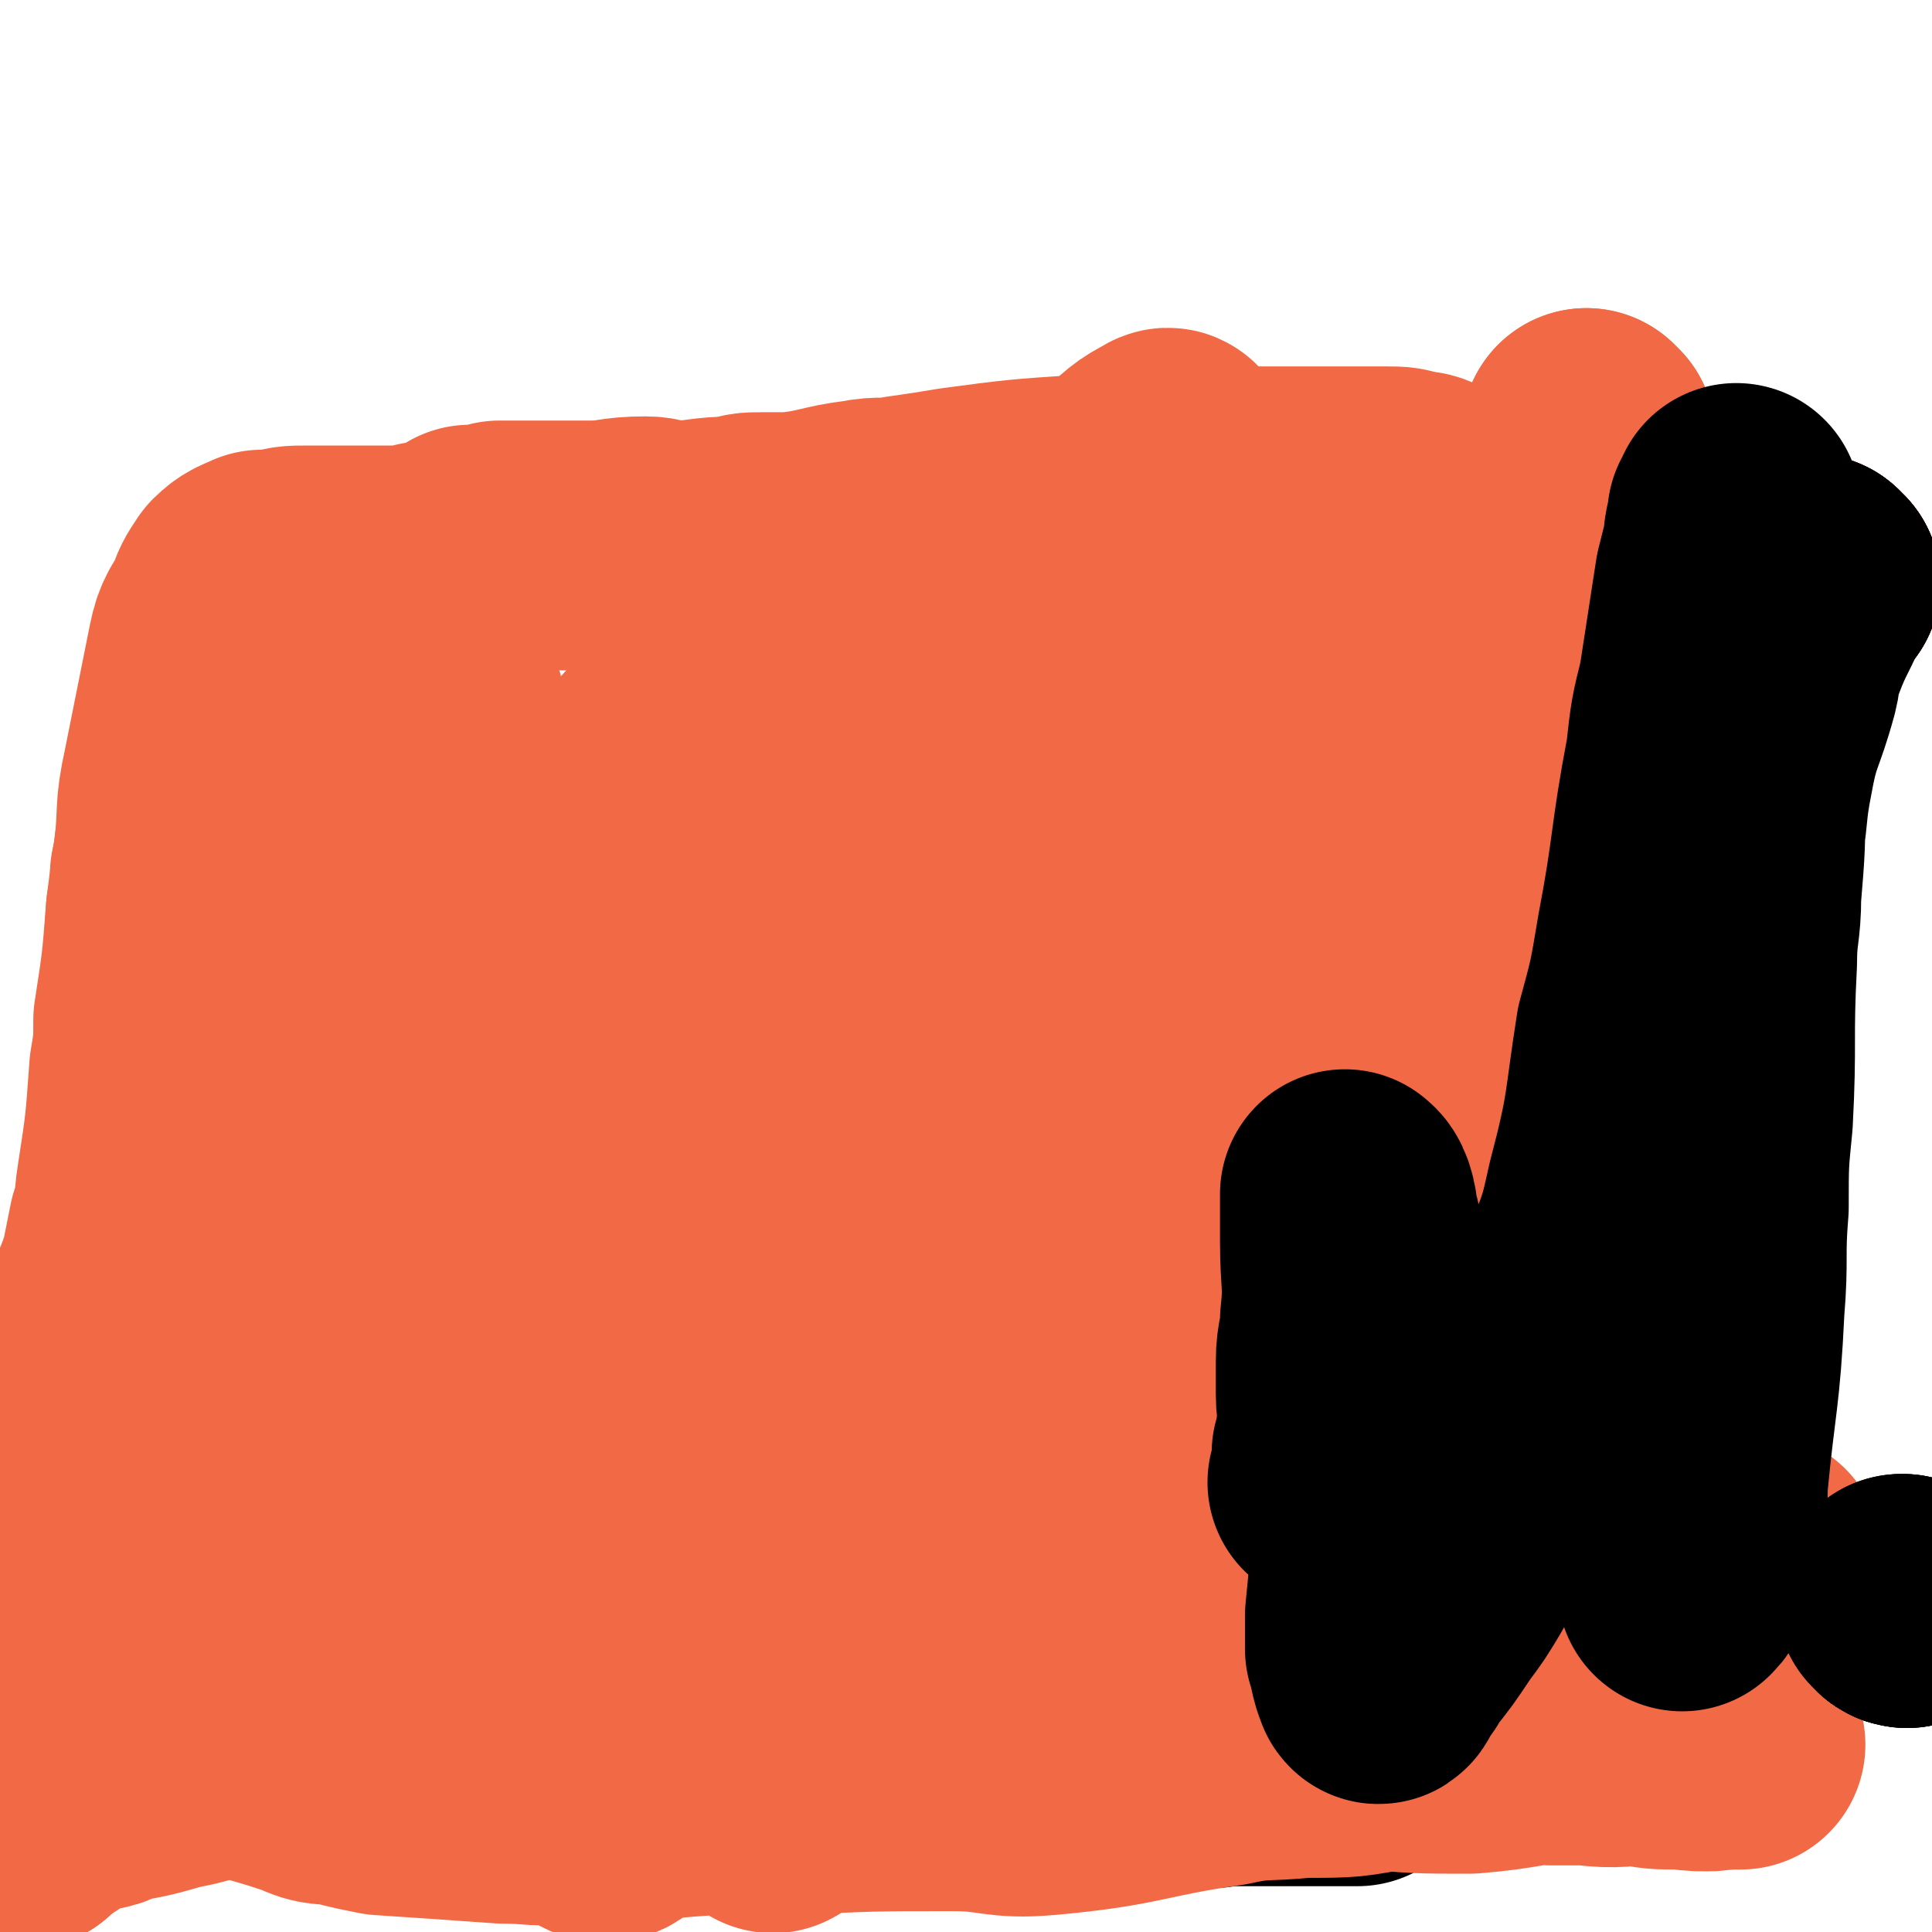 <svg viewBox='0 0 464 464' version='1.1' xmlns='http://www.w3.org/2000/svg' xmlns:xlink='http://www.w3.org/1999/xlink'><g fill='none' stroke='#000000' stroke-width='60' stroke-linecap='round' stroke-linejoin='round'><path d='M113,411c0,0 -1,-1 -1,-1 0,0 0,0 1,0 0,0 0,0 0,0 '/><path d='M113,411c0,0 -1,-1 -1,-1 0,0 0,0 1,0 3,1 3,0 6,0 1,0 1,0 2,0 4,0 4,0 8,0 4,0 4,0 7,0 5,0 5,0 9,0 6,0 6,1 12,0 5,0 5,0 10,-1 6,0 6,-1 11,-1 4,0 4,0 8,0 5,0 5,0 10,0 4,0 4,0 8,0 4,0 4,0 8,0 4,0 4,0 8,0 8,1 8,2 17,2 3,0 3,-1 6,-1 3,0 3,1 7,1 4,0 4,0 9,0 1,1 1,1 3,1 1,0 1,0 3,0 2,1 2,0 4,0 1,1 1,1 1,1 1,1 1,0 1,0 1,0 1,0 2,0 0,0 0,0 0,0 1,1 1,1 1,1 0,0 0,0 0,0 1,1 1,1 1,1 0,0 0,0 0,0 '/><path d='M276,415c0,0 -1,-1 -1,-1 0,0 0,0 0,0 0,0 0,0 0,0 '/><path d='M276,415c0,0 -1,-1 -1,-1 0,0 0,1 0,2 0,0 0,-1 0,-1 1,1 1,1 2,2 0,0 -1,-1 -1,-1 0,1 0,1 0,1 0,0 0,0 0,0 '/><path d='M277,418c0,0 -1,-1 -1,-1 0,0 0,0 0,0 1,1 1,1 1,1 1,1 1,1 2,1 0,1 0,1 1,1 2,1 2,2 4,2 1,1 2,0 3,0 1,1 1,1 2,1 3,1 3,0 6,0 2,0 2,0 4,0 2,0 2,0 5,0 2,0 2,0 4,0 3,0 3,0 6,0 1,0 1,0 3,0 1,0 1,0 2,0 2,0 2,0 4,0 1,0 1,0 2,0 0,0 0,0 1,0 0,0 0,0 0,0 '/><path d='M309,377c0,0 -1,-1 -1,-1 0,0 0,0 0,0 0,0 0,0 0,0 '/></g>
<g fill='none' stroke='#F26946' stroke-width='60' stroke-linecap='round' stroke-linejoin='round'><path d='M309,377c0,0 -1,-1 -1,-1 0,0 0,1 0,0 2,-2 2,-3 3,-5 2,-4 2,-4 3,-8 3,-6 3,-6 4,-11 2,-7 3,-7 4,-14 2,-9 2,-9 4,-17 1,-10 1,-10 3,-20 1,-10 1,-10 2,-19 1,-10 1,-10 2,-19 1,-8 1,-8 2,-16 1,-8 1,-8 1,-16 1,-6 1,-6 1,-13 1,-6 0,-6 0,-13 1,-6 1,-6 1,-12 1,-5 0,-5 0,-11 1,-6 1,-6 1,-11 1,-10 1,-10 1,-21 1,-6 1,-6 1,-13 1,-3 1,-3 1,-5 1,-2 0,-2 1,-4 0,-3 0,-3 0,-5 0,0 0,-1 0,-1 0,-1 0,-1 0,-1 0,-1 0,-1 0,-1 0,0 0,0 0,0 0,0 0,0 0,0 -2,-1 -2,-1 -4,-1 -3,-1 -3,-1 -6,-1 -4,0 -4,0 -8,0 -5,0 -5,0 -9,0 -7,0 -7,0 -14,0 -14,0 -14,0 -28,1 -7,0 -7,0 -14,1 -15,1 -15,1 -30,3 -6,1 -6,1 -13,2 -5,1 -5,0 -10,1 -8,1 -8,2 -17,3 -3,0 -3,0 -7,0 -3,0 -3,0 -6,1 -8,0 -8,1 -15,1 -4,0 -4,-1 -7,-1 -7,0 -7,1 -13,1 -3,0 -3,0 -5,0 -2,0 -2,0 -5,0 -3,0 -3,0 -6,0 -2,0 -2,0 -3,0 -2,0 -2,0 -3,0 -1,1 -1,0 -2,1 -1,0 -1,0 -1,0 -1,0 -1,0 -2,1 0,0 0,0 0,0 -1,0 -1,0 -1,0 0,0 0,0 0,0 0,0 0,-1 -1,-1 0,0 0,0 0,1 -1,0 0,1 0,1 -1,0 -1,-1 -1,0 -1,0 0,1 0,1 0,0 0,0 0,0 -1,0 -1,-1 -2,0 0,0 1,1 1,1 0,0 0,-2 0,-2 0,0 0,2 0,2 0,0 -1,-1 -1,-1 0,0 0,1 0,1 -1,0 -1,0 -2,0 0,0 0,0 -1,0 -1,0 -1,0 -2,0 0,0 0,0 -1,0 -1,0 -1,0 -2,0 -2,1 -2,1 -3,1 -1,0 -1,0 -3,0 -1,0 -1,0 -3,0 -1,0 -1,0 -3,0 -2,0 -2,0 -4,0 -3,0 -3,0 -6,0 -2,0 -2,0 -3,0 -2,0 -2,0 -3,0 -4,0 -4,0 -7,1 -1,0 -1,0 -2,0 -1,0 -1,0 -2,0 -2,1 -3,1 -5,3 -2,3 -2,3 -3,6 -2,4 -3,4 -4,9 -3,15 -3,15 -6,30 -2,9 -1,9 -2,18 -1,7 -1,7 -2,15 -1,13 -1,13 -3,26 0,6 0,6 -1,12 -1,14 -1,14 -3,27 -1,6 0,6 -2,11 -1,5 -1,5 -2,10 -3,9 -4,9 -7,17 -2,5 -1,5 -3,10 -3,13 -3,13 -7,25 -3,9 -2,9 -5,18 -5,17 -6,17 -11,34 '/><path d='M6,438c0,0 0,-1 -1,-1 0,0 1,0 1,0 0,0 0,0 0,0 '/><path d='M6,438c0,0 0,-1 -1,-1 0,0 1,0 1,0 0,0 0,0 0,0 '/><path d='M6,438c0,0 0,-1 -1,-1 0,0 1,0 1,0 0,0 0,0 0,0 6,-3 6,-4 12,-7 1,-1 2,0 3,-1 4,0 4,-1 7,-2 6,-1 6,-1 13,-3 5,-1 5,-1 11,-3 8,-2 7,-2 15,-4 15,-2 15,-1 31,-2 8,-1 8,-1 17,-1 10,-1 10,-1 20,-1 23,1 23,1 47,1 12,1 12,1 23,1 21,1 21,2 41,2 8,1 8,0 16,0 14,1 14,2 29,2 6,0 6,-1 13,-2 10,0 10,0 20,0 4,0 4,0 8,0 5,0 5,0 10,0 10,0 10,0 21,0 4,0 4,1 9,1 4,0 4,0 9,0 8,1 8,0 15,0 4,1 4,1 7,1 2,0 2,0 5,0 3,1 3,0 6,0 1,0 1,0 2,0 0,0 0,0 1,0 1,0 1,0 1,0 0,0 0,0 -1,0 -6,0 -6,1 -13,0 -6,0 -6,0 -11,-1 -8,0 -8,-1 -16,-1 -12,1 -12,2 -24,3 -12,0 -12,0 -24,-1 -34,-2 -34,-1 -67,-7 -15,-2 -14,-7 -29,-8 -22,-3 -22,0 -44,0 -10,1 -11,0 -21,1 -21,1 -22,3 -43,2 -10,-1 -9,-4 -19,-6 -7,-2 -7,-1 -14,-2 -12,-1 -12,-2 -25,-3 -9,-2 -9,-2 -19,-3 -24,-3 -24,-3 -49,-6 '/><path d='M4,387c0,0 -1,-1 -1,-1 4,1 5,1 9,2 2,1 2,1 4,1 3,1 3,1 5,2 8,0 8,0 15,1 11,0 11,1 21,2 23,2 23,2 45,4 14,1 14,1 28,2 28,1 28,1 56,3 24,2 24,2 49,4 9,1 9,0 19,1 17,1 17,1 33,1 6,1 6,1 12,1 10,1 10,1 19,1 3,1 3,1 6,1 3,0 3,0 6,0 4,1 4,2 8,3 0,1 0,1 1,1 1,0 1,0 1,0 0,1 0,2 -1,2 -2,1 -2,1 -5,1 -10,2 -10,2 -21,2 -10,1 -10,0 -19,2 -21,3 -21,5 -43,7 -11,1 -11,-1 -22,-1 -20,0 -20,0 -40,1 -9,0 -9,-1 -19,0 -16,1 -16,2 -32,2 -9,1 -9,0 -17,0 -14,-1 -14,-1 -29,-2 -5,-1 -5,-1 -9,-2 -5,-1 -5,0 -9,-2 -6,-2 -6,-2 -13,-4 -1,-1 -2,0 -3,-1 -3,-2 -3,-2 -5,-4 -1,-2 -1,-3 0,-5 2,-5 3,-5 6,-11 10,-14 12,-13 20,-28 11,-23 9,-24 18,-47 4,-11 4,-11 8,-22 8,-25 7,-25 15,-50 3,-8 3,-8 5,-16 3,-11 3,-11 6,-23 1,-3 0,-3 1,-6 1,-4 1,-5 2,-7 0,-1 0,1 -1,2 -1,6 0,6 -1,12 -3,19 -3,19 -7,38 -2,14 -2,14 -6,28 -2,13 -2,13 -5,25 -6,23 -6,23 -12,47 -2,9 -2,9 -5,18 -2,7 -2,7 -4,15 -4,10 -4,10 -7,20 -2,3 -2,3 -3,7 -1,2 -2,2 -3,4 -1,2 -2,4 -2,3 -1,-2 0,-5 1,-10 2,-32 3,-32 5,-65 0,-12 0,-12 0,-24 -1,-34 -2,-34 -3,-68 -1,-15 -1,-15 -1,-30 -1,-19 -1,-19 -1,-37 0,-5 0,-5 0,-10 0,-3 0,-3 0,-7 0,-3 0,-6 0,-6 0,-1 0,2 0,4 0,40 0,40 0,81 0,4 -1,4 -1,8 -3,19 -3,19 -7,38 -2,10 -3,10 -6,20 -2,7 -2,7 -5,15 -5,9 -5,10 -10,19 -2,4 -3,4 -6,7 -4,5 -4,5 -9,9 -1,1 -1,1 -3,2 -1,1 -1,2 -2,1 -1,0 -2,-1 -2,-4 0,-8 0,-8 1,-17 3,-34 4,-34 7,-69 1,-12 1,-12 2,-24 2,-18 2,-18 3,-35 1,-4 1,-4 1,-9 1,-3 1,-3 1,-6 1,-2 1,-2 1,-4 0,0 0,-2 0,-1 2,5 4,6 6,12 8,36 7,36 14,72 0,1 -1,1 -1,2 2,10 3,10 5,20 1,8 0,9 1,17 1,9 1,9 2,18 0,8 0,8 0,15 0,8 0,8 0,16 0,5 1,5 1,9 0,3 0,3 0,5 0,2 0,2 0,4 0,1 0,1 0,1 0,0 1,-1 2,-2 2,-6 2,-6 3,-11 6,-21 7,-21 11,-41 3,-14 3,-14 4,-28 3,-45 2,-45 5,-90 1,-12 0,-12 1,-24 1,-12 2,-12 3,-25 0,-3 -1,-3 0,-5 0,-2 0,-4 1,-4 0,-1 1,1 1,2 2,7 3,7 4,14 5,30 4,30 8,59 1,7 1,7 1,13 1,20 1,20 2,40 0,12 0,12 1,24 0,8 0,8 0,17 0,11 0,11 0,22 0,4 0,4 0,7 0,2 0,2 0,5 0,1 0,3 1,3 1,-1 2,-3 3,-5 6,-17 7,-17 12,-34 6,-21 6,-21 11,-44 3,-10 3,-10 4,-21 3,-17 3,-17 6,-34 1,-7 1,-7 2,-13 0,-5 0,-5 1,-9 0,-6 0,-6 1,-11 0,-1 0,-1 1,-2 0,0 0,0 0,-1 0,-1 0,-1 1,-3 0,0 0,0 0,0 0,0 0,0 0,0 0,1 0,1 0,2 1,3 1,3 1,5 4,23 4,23 8,47 3,20 4,20 6,40 4,29 3,29 5,58 1,14 1,14 1,29 1,11 0,11 1,22 0,8 0,8 0,16 1,10 1,10 1,19 1,3 1,3 1,5 0,1 -1,3 0,2 7,-21 7,-23 14,-47 2,-6 2,-6 4,-13 2,-13 2,-13 4,-27 2,-16 2,-16 4,-32 1,-12 1,-12 2,-24 2,-22 2,-22 4,-43 0,-6 0,-6 1,-12 0,-9 0,-9 1,-18 0,-2 0,-2 0,-4 0,-2 0,-2 0,-4 0,-2 0,-2 0,-4 -1,-1 -1,-1 -2,-1 -2,-1 -3,-2 -4,-1 -13,11 -13,12 -24,25 -8,9 -7,9 -14,19 -5,9 -6,9 -10,19 -12,32 -12,32 -22,65 -5,15 -5,15 -7,30 -4,21 -4,21 -5,43 -1,7 -1,8 1,14 2,8 2,9 8,14 2,3 4,5 7,2 13,-12 13,-14 23,-30 12,-18 14,-17 21,-37 5,-14 3,-15 3,-31 1,-41 1,-41 -1,-81 -1,-14 -2,-13 -4,-26 -2,-9 -2,-9 -4,-17 -1,-7 -1,-7 -4,-14 -3,-9 -2,-10 -7,-18 -1,-2 -2,-2 -5,-3 -4,-1 -5,-4 -8,-1 -13,14 -14,17 -23,36 -7,13 -6,14 -9,29 -4,20 -5,20 -6,41 -1,10 0,10 1,20 1,9 1,9 3,17 2,9 2,10 6,17 2,2 3,2 6,1 5,-1 6,-2 10,-6 6,-7 7,-7 11,-15 11,-21 10,-21 19,-43 3,-8 3,-8 5,-16 3,-13 2,-13 4,-26 0,-5 1,-5 0,-9 0,-7 0,-7 -2,-14 0,-2 0,-2 -1,-3 0,-2 0,-2 -1,-3 0,-1 0,-1 0,-3 0,0 0,0 0,-1 0,0 -1,0 0,0 2,-1 2,0 4,0 3,0 3,-1 5,0 6,1 6,1 12,2 7,1 6,2 13,2 7,0 7,0 14,-1 10,-3 10,-3 20,-6 3,-1 3,0 6,-1 5,-1 5,-1 9,-2 2,-1 2,-1 3,-2 1,-1 1,-1 2,-1 2,-1 3,-2 3,-1 1,0 0,1 0,3 0,17 0,17 -1,34 -1,15 0,15 -2,30 -2,13 -2,13 -5,26 -5,31 -5,31 -10,63 -2,10 -2,10 -4,20 -1,9 -1,9 -2,18 -1,5 -1,5 -2,11 -1,7 -2,9 -2,13 1,1 2,-1 3,-3 4,-5 4,-5 6,-10 11,-26 11,-26 19,-53 5,-15 4,-15 8,-31 6,-25 6,-25 10,-51 2,-10 3,-10 4,-20 1,-10 1,-10 1,-19 1,-8 1,-8 1,-16 0,-14 0,-14 -1,-28 0,-6 0,-6 -1,-11 0,-6 0,-6 -1,-12 -1,-6 -1,-6 -2,-13 0,-1 0,-1 -1,-3 0,0 0,-2 0,-1 0,0 0,1 0,3 0,8 0,8 0,16 -1,27 -1,27 -2,54 -1,31 -1,31 -3,61 -1,12 -1,12 -2,24 -1,18 -1,18 -3,37 -1,5 -1,5 -2,11 0,5 0,5 -1,11 0,1 -1,2 -1,2 1,0 1,-1 2,-3 3,-13 3,-13 6,-26 2,-12 3,-12 4,-24 2,-28 2,-29 2,-57 1,-15 0,-15 -1,-30 0,-15 0,-15 -2,-29 -1,-21 -1,-21 -4,-42 0,-7 -1,-7 -2,-13 -1,-8 -1,-8 -3,-15 0,-3 0,-3 -1,-5 0,-1 0,-3 -1,-2 -4,2 -5,3 -9,7 -3,3 -3,3 -5,8 -7,12 -7,12 -12,25 -3,7 -3,7 -6,15 -5,14 -4,14 -9,28 -3,11 -3,11 -6,23 -2,4 -2,4 -3,8 -1,4 -1,4 -2,9 0,1 0,1 0,2 -1,1 0,1 0,2 0,2 0,2 0,3 0,1 0,1 0,2 0,0 0,0 0,1 0,0 0,0 0,1 0,0 0,0 0,0 0,0 -1,1 0,1 0,0 0,0 1,0 0,0 -1,0 0,0 0,0 0,0 1,1 0,0 -1,0 0,0 0,0 0,1 1,1 0,0 0,0 1,0 1,0 1,1 1,0 2,-1 2,-1 2,-3 2,-9 2,-9 3,-18 1,-6 1,-6 1,-12 0,-5 0,-5 0,-11 1,-9 1,-9 0,-19 0,-3 1,-3 0,-6 -2,-8 -1,-9 -5,-16 -4,-8 -5,-7 -11,-14 -3,-2 -3,-2 -6,-4 -4,-2 -4,-3 -8,-4 -7,-2 -7,-2 -14,-2 -3,0 -3,0 -6,1 -5,2 -6,2 -9,5 -2,2 -1,3 -2,7 0,2 -1,2 0,4 4,7 4,7 10,12 2,3 3,2 6,3 6,2 7,2 13,3 3,0 3,0 6,0 3,-1 3,0 6,-1 4,-1 4,-1 8,-3 1,0 2,0 2,-1 1,-1 0,-1 0,-3 0,0 0,0 0,0 '/><path d='M382,105c0,0 -1,-1 -1,-1 0,0 0,1 0,1 0,0 0,0 0,0 '/><path d='M382,105c0,0 -1,-1 -1,-1 0,0 0,1 0,1 0,0 0,0 0,0 1,6 1,6 1,12 0,3 0,3 0,6 1,5 1,5 1,11 1,6 0,6 0,12 0,5 1,5 1,11 1,12 0,12 0,25 0,6 0,6 0,13 0,12 0,12 0,25 0,6 0,6 0,12 0,14 0,14 0,29 0,14 0,14 0,29 0,6 0,6 0,11 -1,4 -1,4 -2,9 0,6 0,6 0,12 0,2 0,2 0,4 -1,6 -1,6 -2,11 0,3 0,3 0,6 0,4 0,3 -1,7 0,4 -1,4 -1,9 0,2 0,2 0,4 -1,5 -1,5 -2,10 0,1 0,2 0,3 0,3 -1,2 -1,5 0,2 1,2 0,5 0,1 -1,1 -1,2 0,1 0,1 0,2 0,1 0,1 0,2 0,0 0,0 0,0 0,1 0,1 0,1 1,0 1,0 2,0 1,1 1,1 2,1 1,0 1,0 2,0 1,0 1,-1 3,-2 1,-1 1,-1 3,-1 1,0 1,1 3,1 3,1 3,1 6,2 2,1 1,1 3,1 2,1 2,1 3,1 2,1 3,1 4,0 2,0 2,-1 2,-3 3,-5 2,-5 5,-10 4,-4 5,-4 9,-8 0,0 0,0 0,0 1,0 1,0 1,-1 '/><path d='M436,140c-1,0 -1,-1 -1,-1 -1,0 0,0 0,1 0,0 0,0 0,0 '/><path d='M436,140c-1,0 -1,-1 -1,-1 -1,0 0,0 0,1 0,0 0,0 0,0 '/><path d='M436,140c-1,0 -1,-1 -1,-1 -1,0 0,0 0,1 0,0 0,0 0,0 '/><path d='M436,140c-1,0 -1,-1 -1,-1 -1,0 0,0 0,1 0,0 0,0 0,0 '/></g>
<g fill='none' stroke='#000000' stroke-width='60' stroke-linecap='round' stroke-linejoin='round'><path d='M436,140c-1,0 -1,-1 -1,-1 -1,0 0,0 0,1 0,0 0,0 0,0 '/><path d='M436,140c-1,0 -1,-1 -1,-1 -1,0 0,0 0,1 0,0 0,0 0,0 '/><path d='M436,140c-1,0 -1,-1 -1,-1 -1,0 0,0 0,1 -3,8 -4,8 -7,16 -2,4 -1,4 -2,8 -3,11 -4,10 -6,21 -2,10 -1,10 -3,20 -2,9 -2,9 -3,18 -2,10 -2,10 -2,20 -1,11 -1,11 -2,21 0,8 0,8 -1,15 0,7 0,7 -1,13 0,6 0,6 -1,12 0,6 -1,6 -1,13 0,6 0,6 0,12 0,6 0,6 0,11 0,6 -1,6 -1,11 0,7 1,8 0,15 0,2 -1,2 -1,4 0,2 0,2 0,4 0,3 0,3 0,5 0,1 0,1 0,1 0,0 0,0 0,1 0,0 0,0 0,0 1,-1 1,-1 1,-3 1,-4 1,-4 2,-8 1,-7 2,-7 2,-14 2,-21 3,-21 4,-42 1,-12 0,-12 1,-24 0,-11 0,-11 1,-21 1,-19 0,-19 1,-38 0,-8 1,-8 1,-16 1,-12 1,-12 1,-25 0,-5 0,-5 0,-9 0,-5 0,-5 0,-10 0,-7 0,-7 0,-15 0,-2 0,-2 0,-4 0,-1 0,-1 0,-3 0,-5 0,-5 0,-10 0,-2 0,-2 0,-3 0,-2 0,-2 0,-4 -1,-3 -1,-3 -1,-6 0,-1 0,-1 0,-1 0,-1 0,-1 0,-1 0,-1 0,-1 0,-1 0,0 0,0 0,-1 0,0 0,0 0,0 0,1 0,1 -1,2 0,3 -1,3 -1,7 -1,4 -1,4 -2,8 -2,13 -2,13 -4,26 -2,8 -2,8 -3,17 -4,21 -3,22 -7,43 -2,12 -2,12 -5,23 -3,19 -2,19 -7,38 -2,9 -2,9 -5,17 -5,14 -4,14 -9,26 -3,6 -4,6 -7,11 -3,7 -2,7 -5,13 -6,12 -6,12 -12,24 -3,5 -3,5 -6,9 -4,6 -4,6 -8,11 -1,2 -1,2 -3,4 0,1 -1,3 -1,2 -1,-2 -1,-4 -2,-7 0,-4 0,-4 0,-8 1,-10 1,-10 1,-19 0,-7 0,-7 0,-13 0,-7 1,-7 0,-14 0,-13 0,-13 -2,-26 0,-9 -1,-9 -2,-18 0,-2 0,-2 -1,-5 0,-3 -1,-6 -2,-6 0,-1 0,2 0,4 0,3 0,3 0,7 0,10 1,10 0,19 0,5 -1,5 -1,10 0,4 0,4 0,8 0,4 1,4 0,9 0,2 0,2 -1,5 0,2 0,2 0,4 0,2 0,2 -1,3 '/><path d='M458,385c-1,0 -1,-1 -1,-1 -1,0 0,0 0,0 0,0 0,0 0,0 '/><path d='M458,385c-1,0 -1,-1 -1,-1 -1,0 0,0 0,0 0,0 0,0 0,0 '/><path d='M458,385c-1,0 -1,-1 -1,-1 '/></g>
</svg>